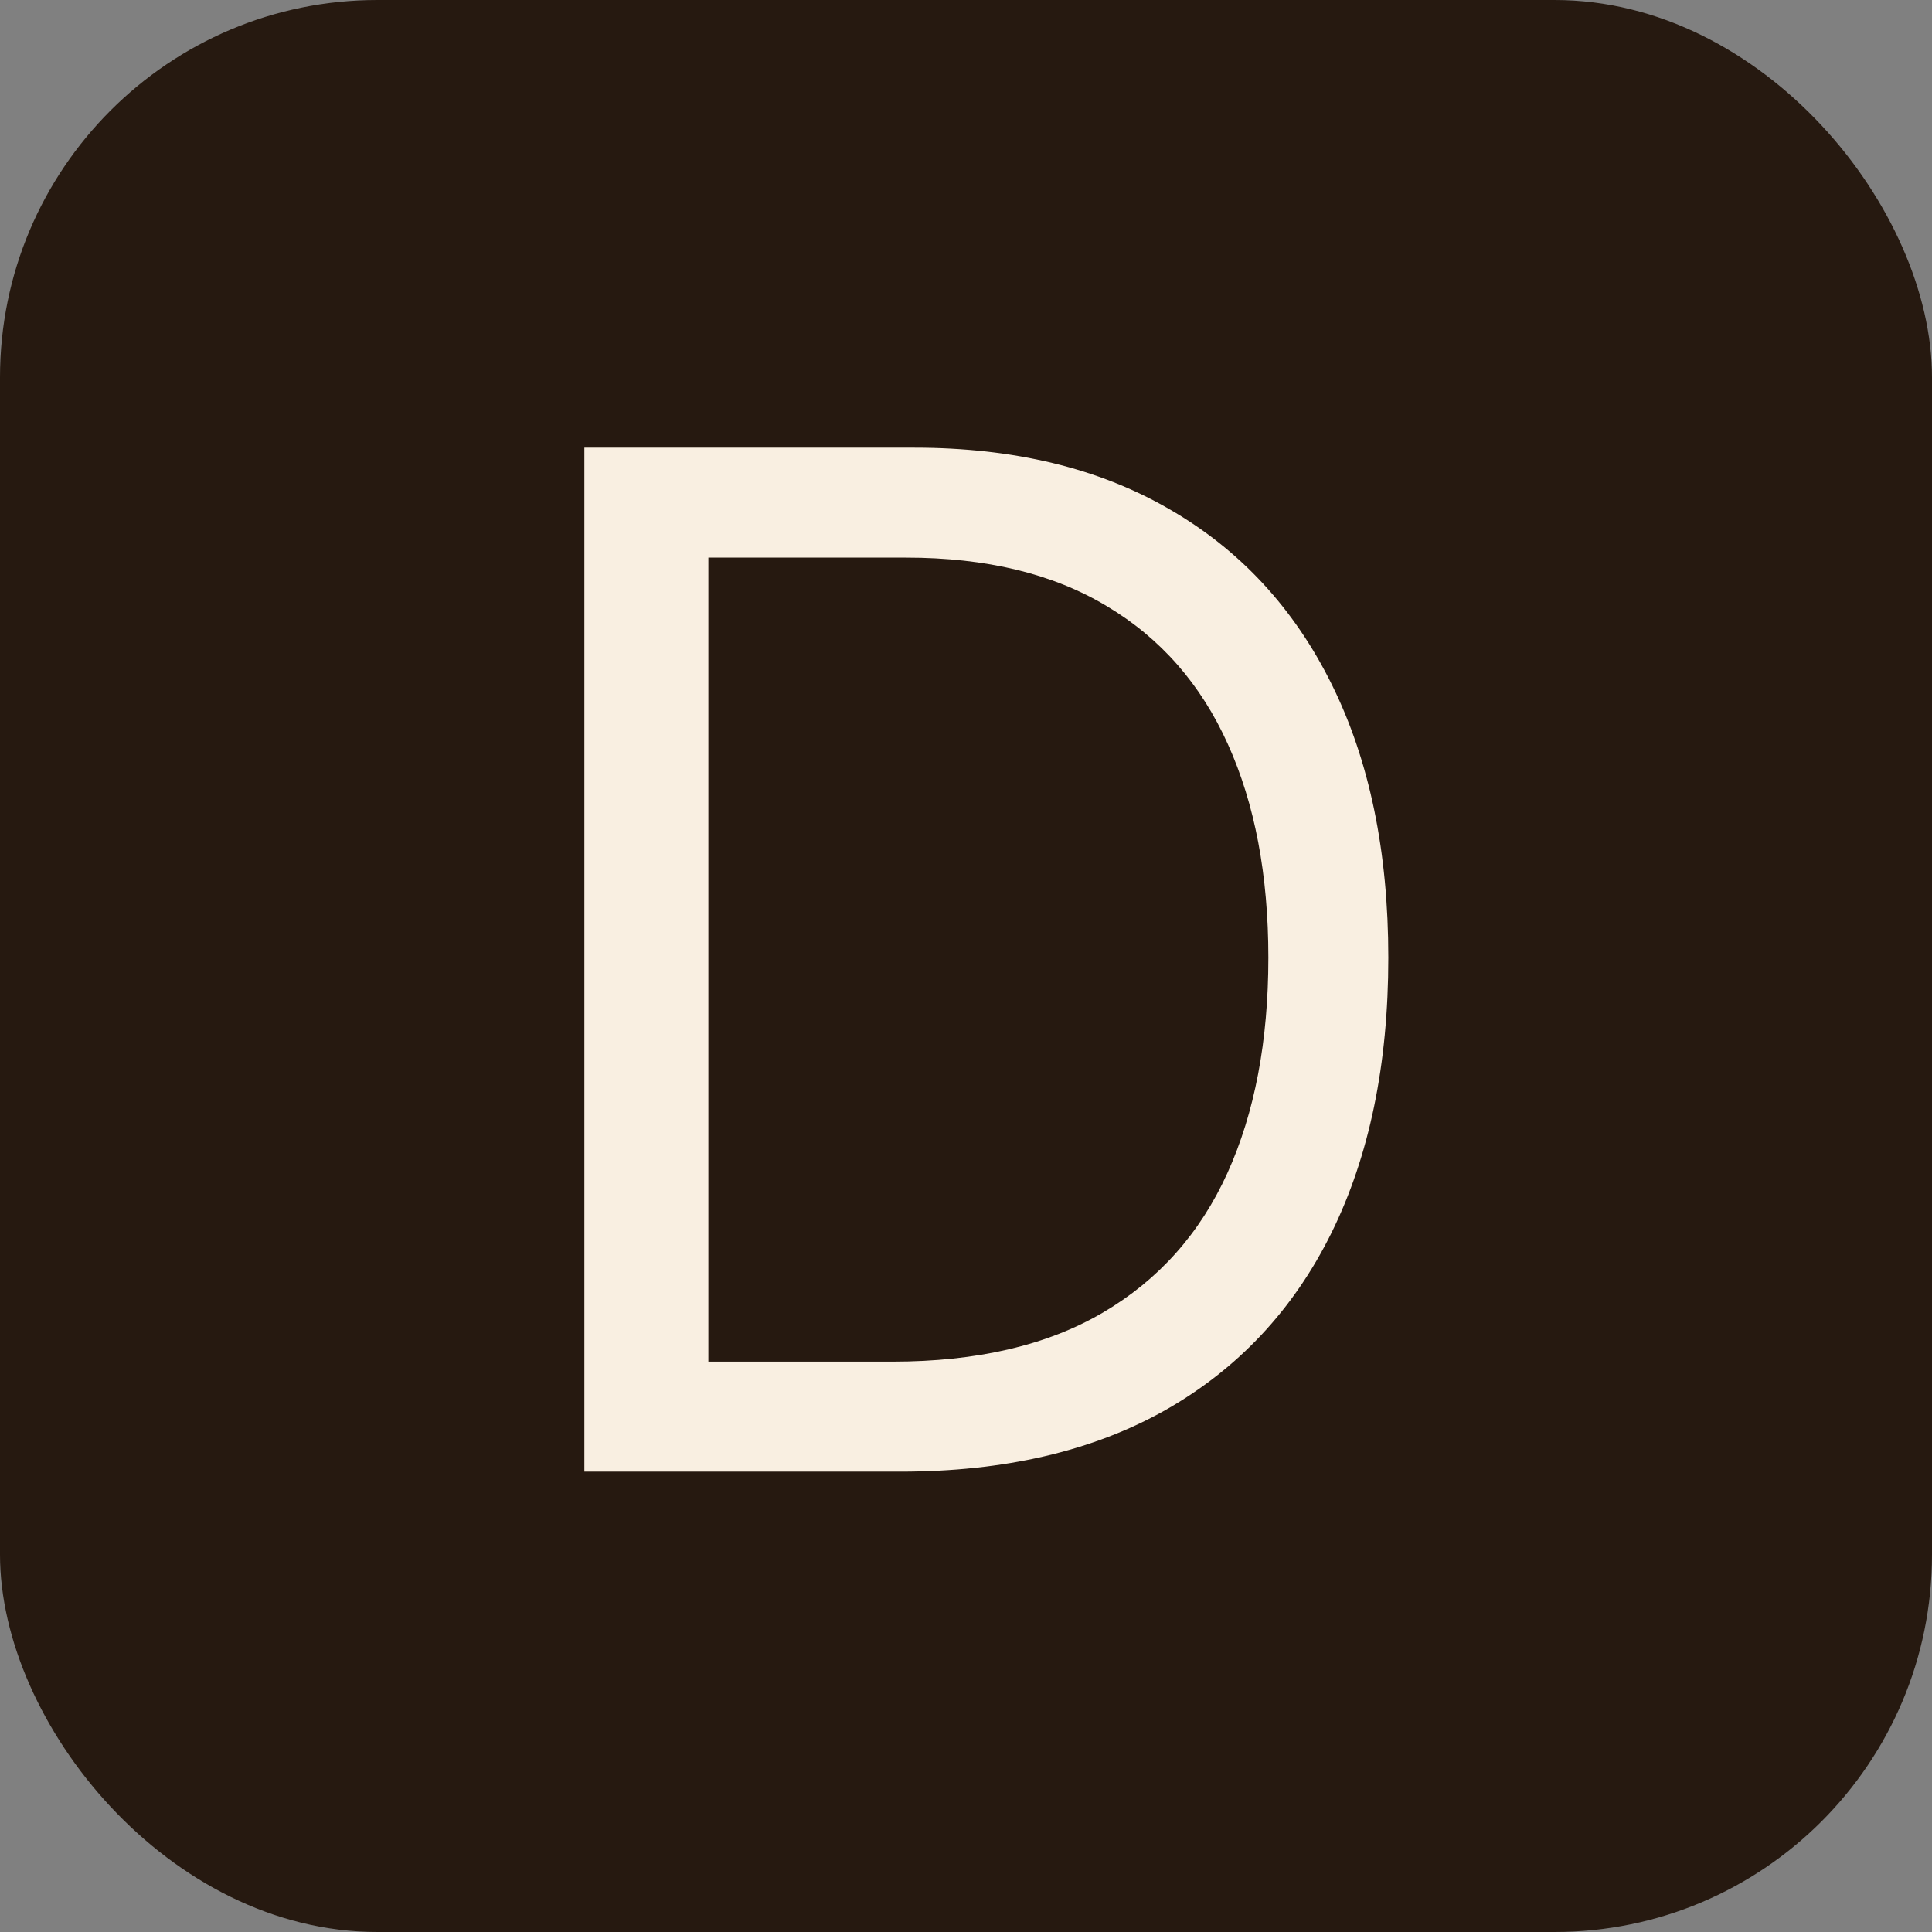 <svg width="32" height="32" viewBox="0 0 32 32" fill="none" xmlns="http://www.w3.org/2000/svg">
<rect x="0" y="0" width="32" height="32" fill="#808080" stroke="none"/>
<rect width="32" height="32" rx="6.25" fill="#261910"/>
<path d="M14.913 24.375H9.679V7.415H15.145C16.79 7.415 18.198 7.754 19.368 8.433C20.539 9.107 21.436 10.076 22.06 11.34C22.683 12.599 22.995 14.106 22.995 15.862C22.995 17.628 22.681 19.149 22.051 20.425C21.422 21.695 20.506 22.672 19.302 23.356C18.098 24.035 16.635 24.375 14.913 24.375ZM11.733 22.553H14.78C16.183 22.553 17.345 22.282 18.267 21.741C19.189 21.2 19.876 20.43 20.329 19.431C20.782 18.432 21.008 17.242 21.008 15.862C21.008 14.492 20.784 13.314 20.337 12.325C19.89 11.332 19.222 10.57 18.333 10.04C17.444 9.504 16.337 9.236 15.012 9.236H11.733V22.553Z" fill="#F9EFE1"/>
</svg>
